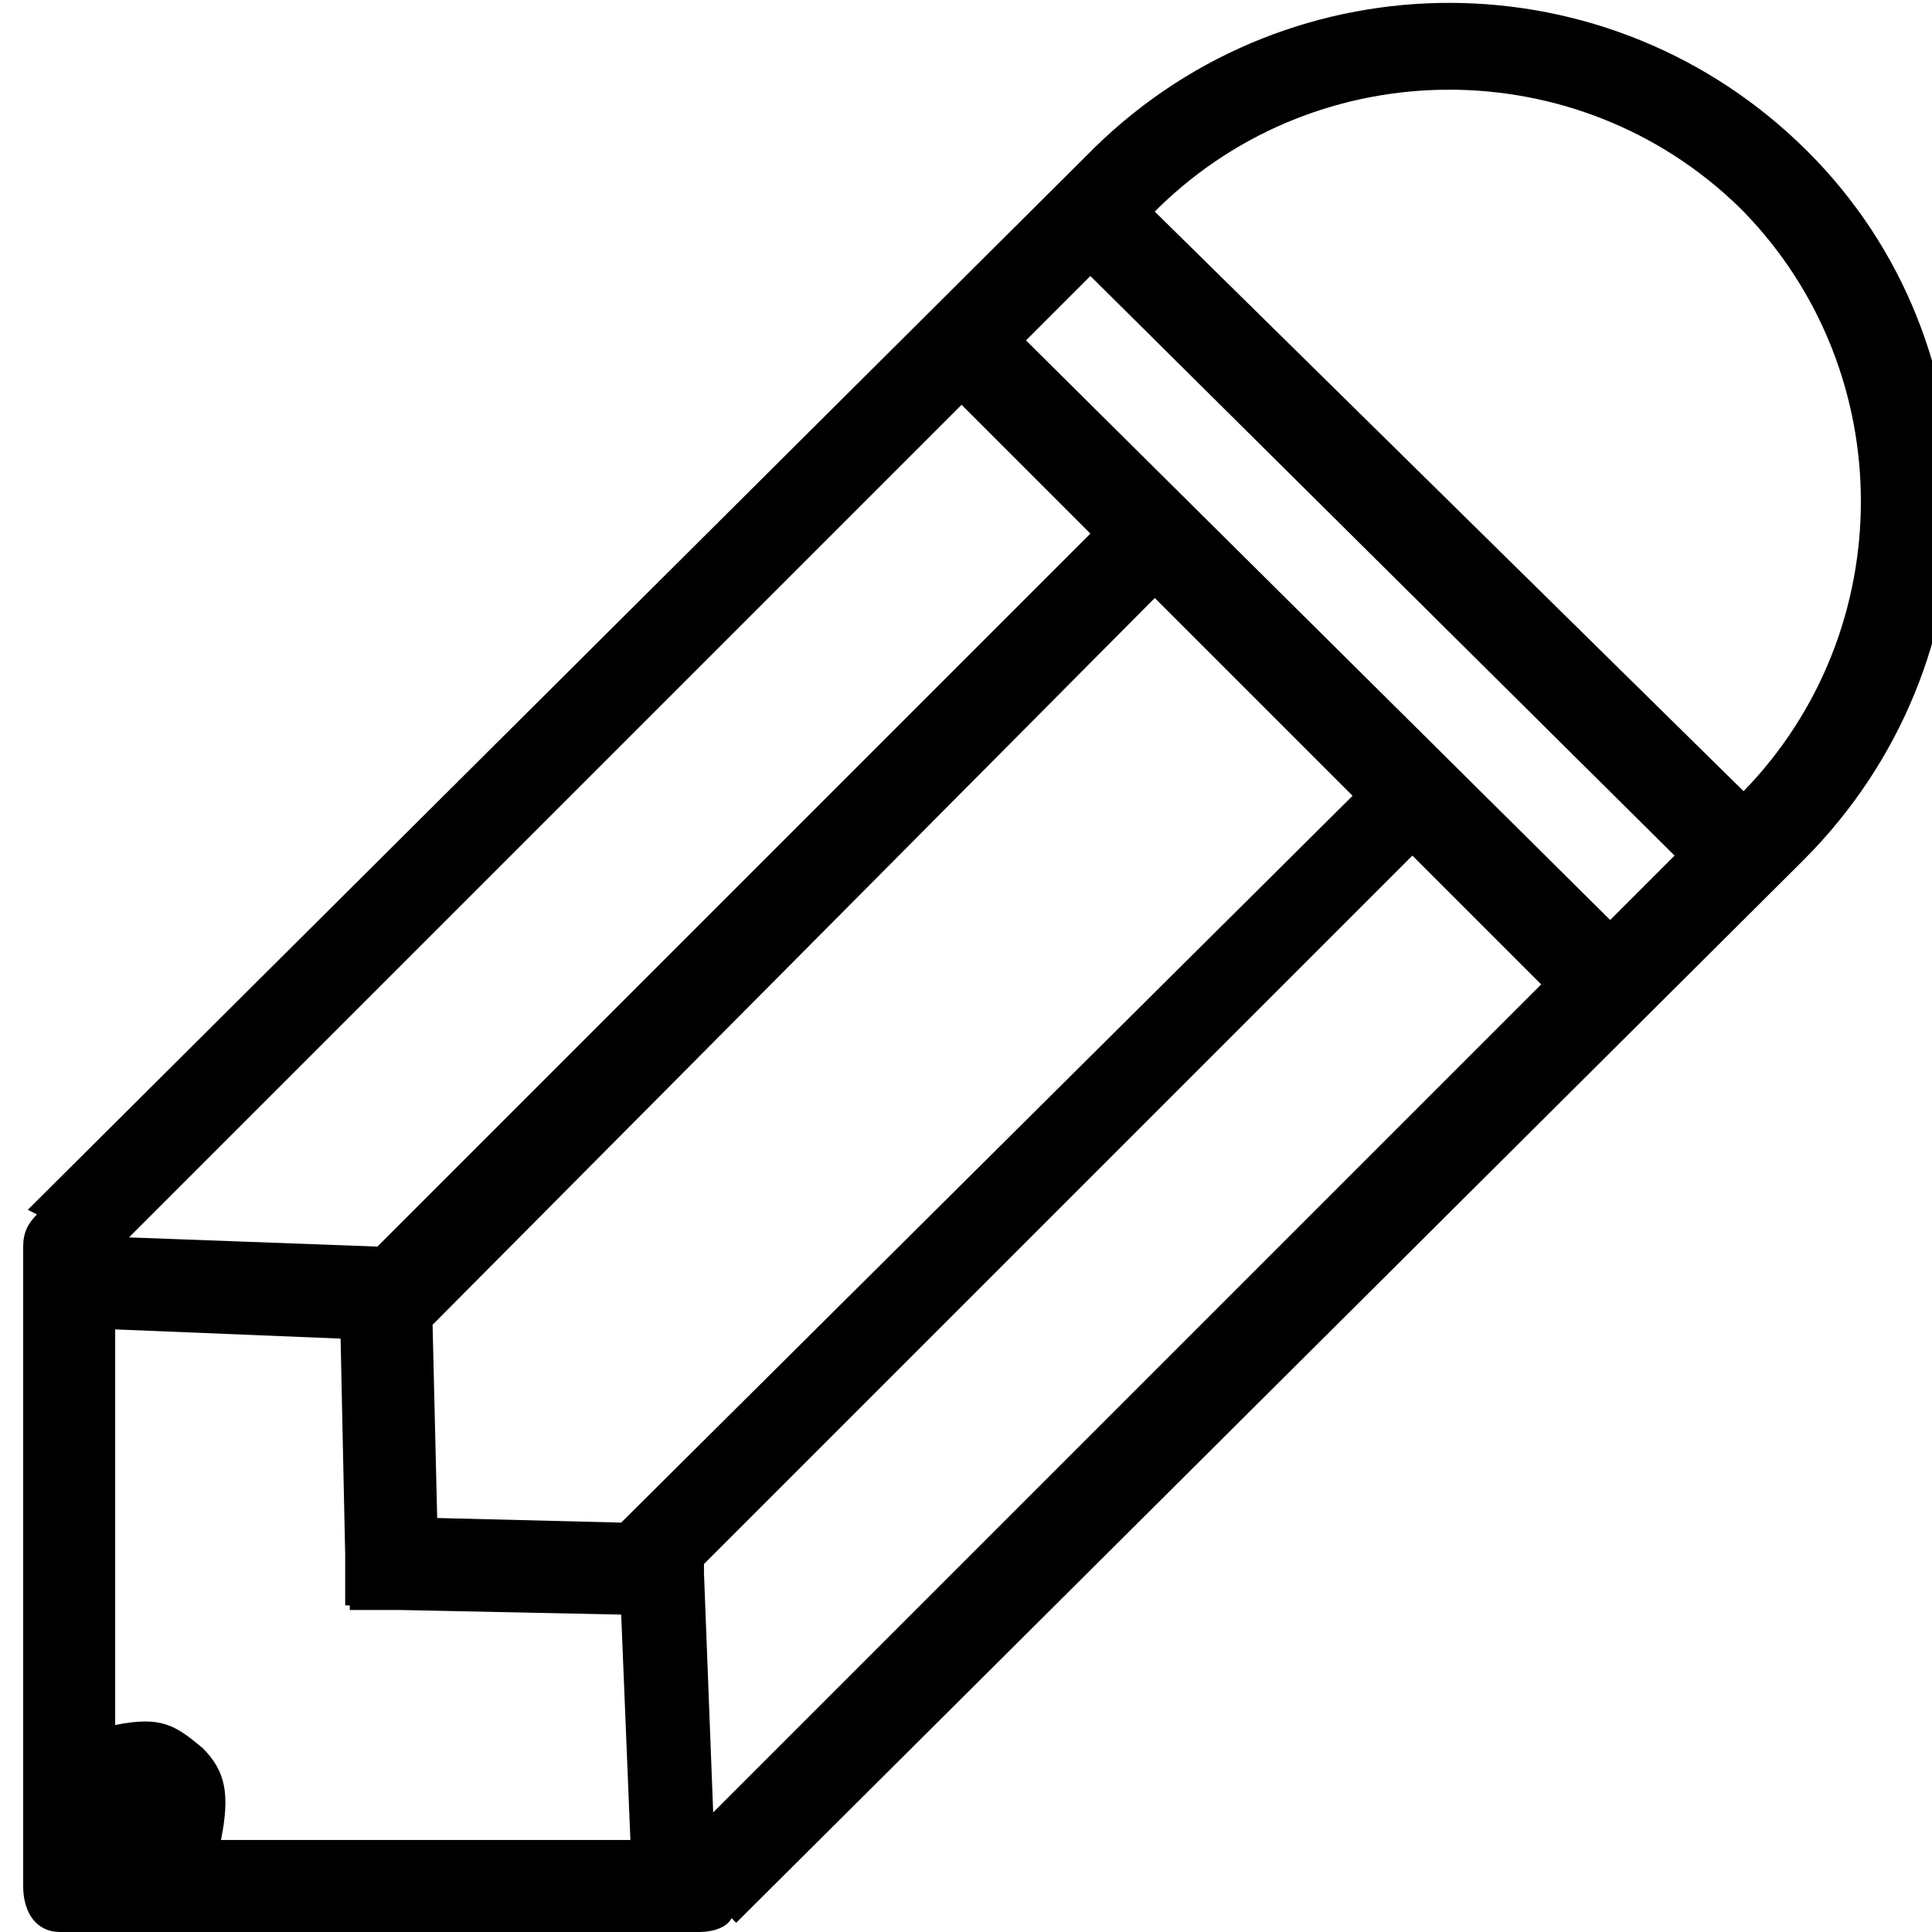 <svg version="1.2" xmlns="http://www.w3.org/2000/svg" xmlns:xlink="http://www.w3.org/1999/xlink" overflow="visible" preserveAspectRatio="none" viewBox="-0.504 0 42 42" width="32" height="32"><path d="M38.8,3.3L38.8,3.3c-4.3-4.3-11.2-4.3-15.5-0.1L0.1,26.3l0.2,0.1C0.1,26.6,0,26.8,0,27.1V41C0,41.6,0.3,42,0.8,42h13.9  c0.3,0,0.6-0.1,0.7-0.3l0.1,0.1l23.2-23.1C43,14.4,43,7.5,38.8,3.3z M3.9,38C3.3,37.5,3,37.3,2,37.5v-8.6l4.9,0.2L7,33.8L7,34.9  l0.1,0l0,0.1l1.1,0l4.8,0.1l0.2,4.9H4.3C4.5,39,4.4,38.5,3.9,38z M28.9,17.3L13,33.1L9,33l-0.1-4.2L24.6,13L28.9,17.3z M15.5,38.9  C15.5,39,15.5,39,15.5,38.9c-0.2,0.2-0.4,0.4-0.5,0.5l-0.2-5.2l0-0.2l15.4-15.4l2.8,2.8L15.5,38.9L15.5,38.9  C15.6,38.9,15.6,38.9,15.5,38.9z M21.8,7.4L23.2,6l12.7,12.6l-1.4,1.4L21.8,7.4z M2.9,26.3C2.9,26.3,2.9,26.3,2.9,26.3L20.4,8.8  l2.8,2.8L7.7,27.1h0l-5.4-0.2C2.5,26.7,2.7,26.5,2.9,26.3z M37.4,17.2L37.4,17.2L24.6,4.6l0.1-0.1c3.5-3.4,9.1-3.4,12.6,0l0.1,0.1  C40.8,8.1,40.8,13.7,37.4,17.2z" style="fill: rgb(0, 0, 0);" vector-effect="non-scaling-stroke"/><g/></svg>